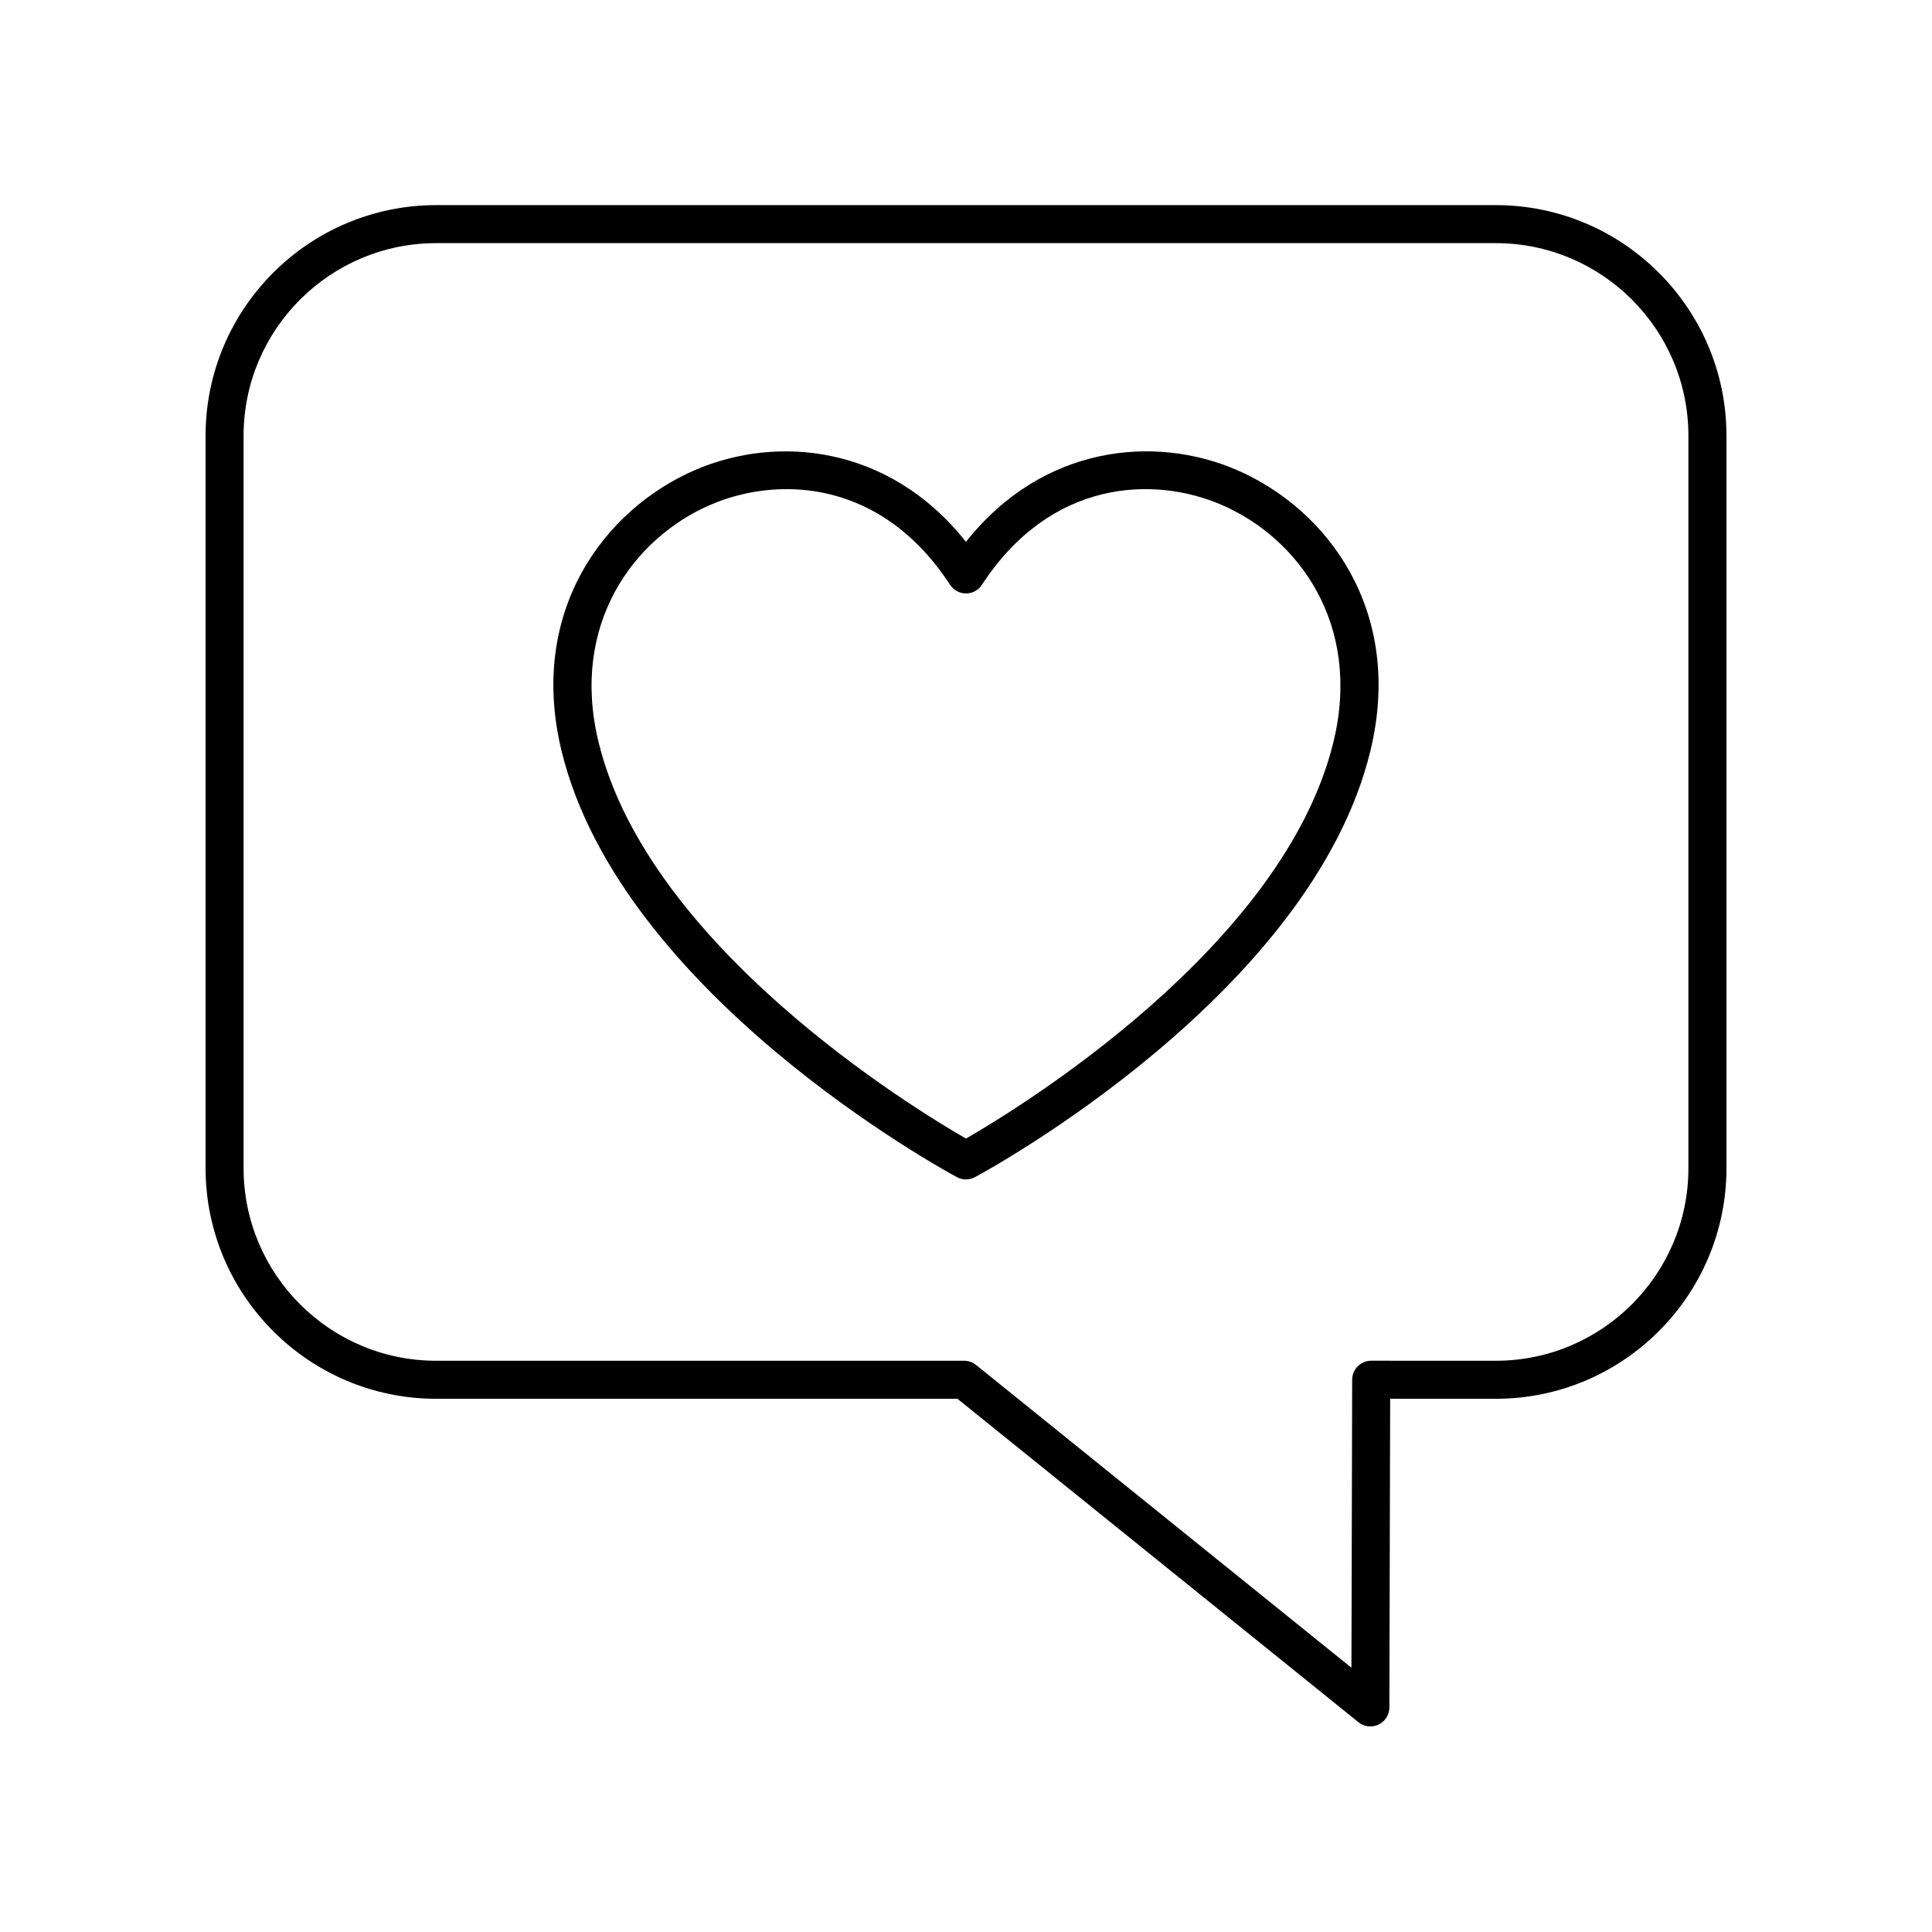 <?xml version="1.0" encoding="UTF-8"?>
<!-- Uploaded to: ICON Repo, www.svgrepo.com, Generator: ICON Repo Mixer Tools -->
<svg fill="#000000" width="800px" height="800px" version="1.1" viewBox="144 144 512 512" xmlns="http://www.w3.org/2000/svg">
 <g>
  <path d="m471.78 268.56c-21.656-9.383-51.426-6.68-71.789 19.035-20.359-25.707-50.121-28.402-71.777-19.039-24.102 10.414-44.387 37.484-35.391 74.473 15.66 64.336 101.15 110.98 104.78 112.93 0.742 0.398 1.566 0.602 2.387 0.602 0.82 0 1.645-0.203 2.387-0.602 3.633-1.953 89.133-48.594 104.78-112.93 9.004-36.98-11.281-64.051-35.379-74.469zm25.59 72.09c-13.195 54.238-83.469 97.078-97.375 105.09-13.914-8.012-84.16-50.801-97.375-105.09-7.609-31.285 9.379-54.105 29.594-62.844 5.934-2.562 12.898-4.176 20.23-4.176 14.82 0 31.125 6.602 43.332 25.348 0.93 1.426 2.519 2.289 4.223 2.289s3.293-0.859 4.223-2.289c18.25-28.016 45.637-28.926 63.57-21.164 20.203 8.734 37.195 31.555 29.578 62.836z"/>
  <path d="m540.41 198.36h-280.82c-33.695 0-61.109 27.414-61.109 61.109v194.11c0 33.695 27.414 61.113 61.113 61.113h138.14l106.27 85.711c0.91 0.738 2.027 1.117 3.16 1.117 0.738 0 1.477-0.164 2.168-0.492 1.746-0.832 2.863-2.594 2.867-4.531l0.207-81.816 28.008 0.012c33.703 0 61.117-27.414 61.117-61.113v-194.11c0-33.695-27.414-61.109-61.113-61.109zm51.035 255.22c0 28.141-22.895 51.035-51.035 51.035l-33.031-0.012c-2.773 0-5.031 2.25-5.039 5.023l-0.195 76.34-99.473-80.234c-0.895-0.723-2.012-1.117-3.164-1.117h-139.92c-28.141 0-51.035-22.891-51.035-51.035v-194.11c0-28.141 22.895-51.035 51.035-51.035h280.82c28.145 0 51.035 22.895 51.035 51.035z"/>
 </g>
</svg>